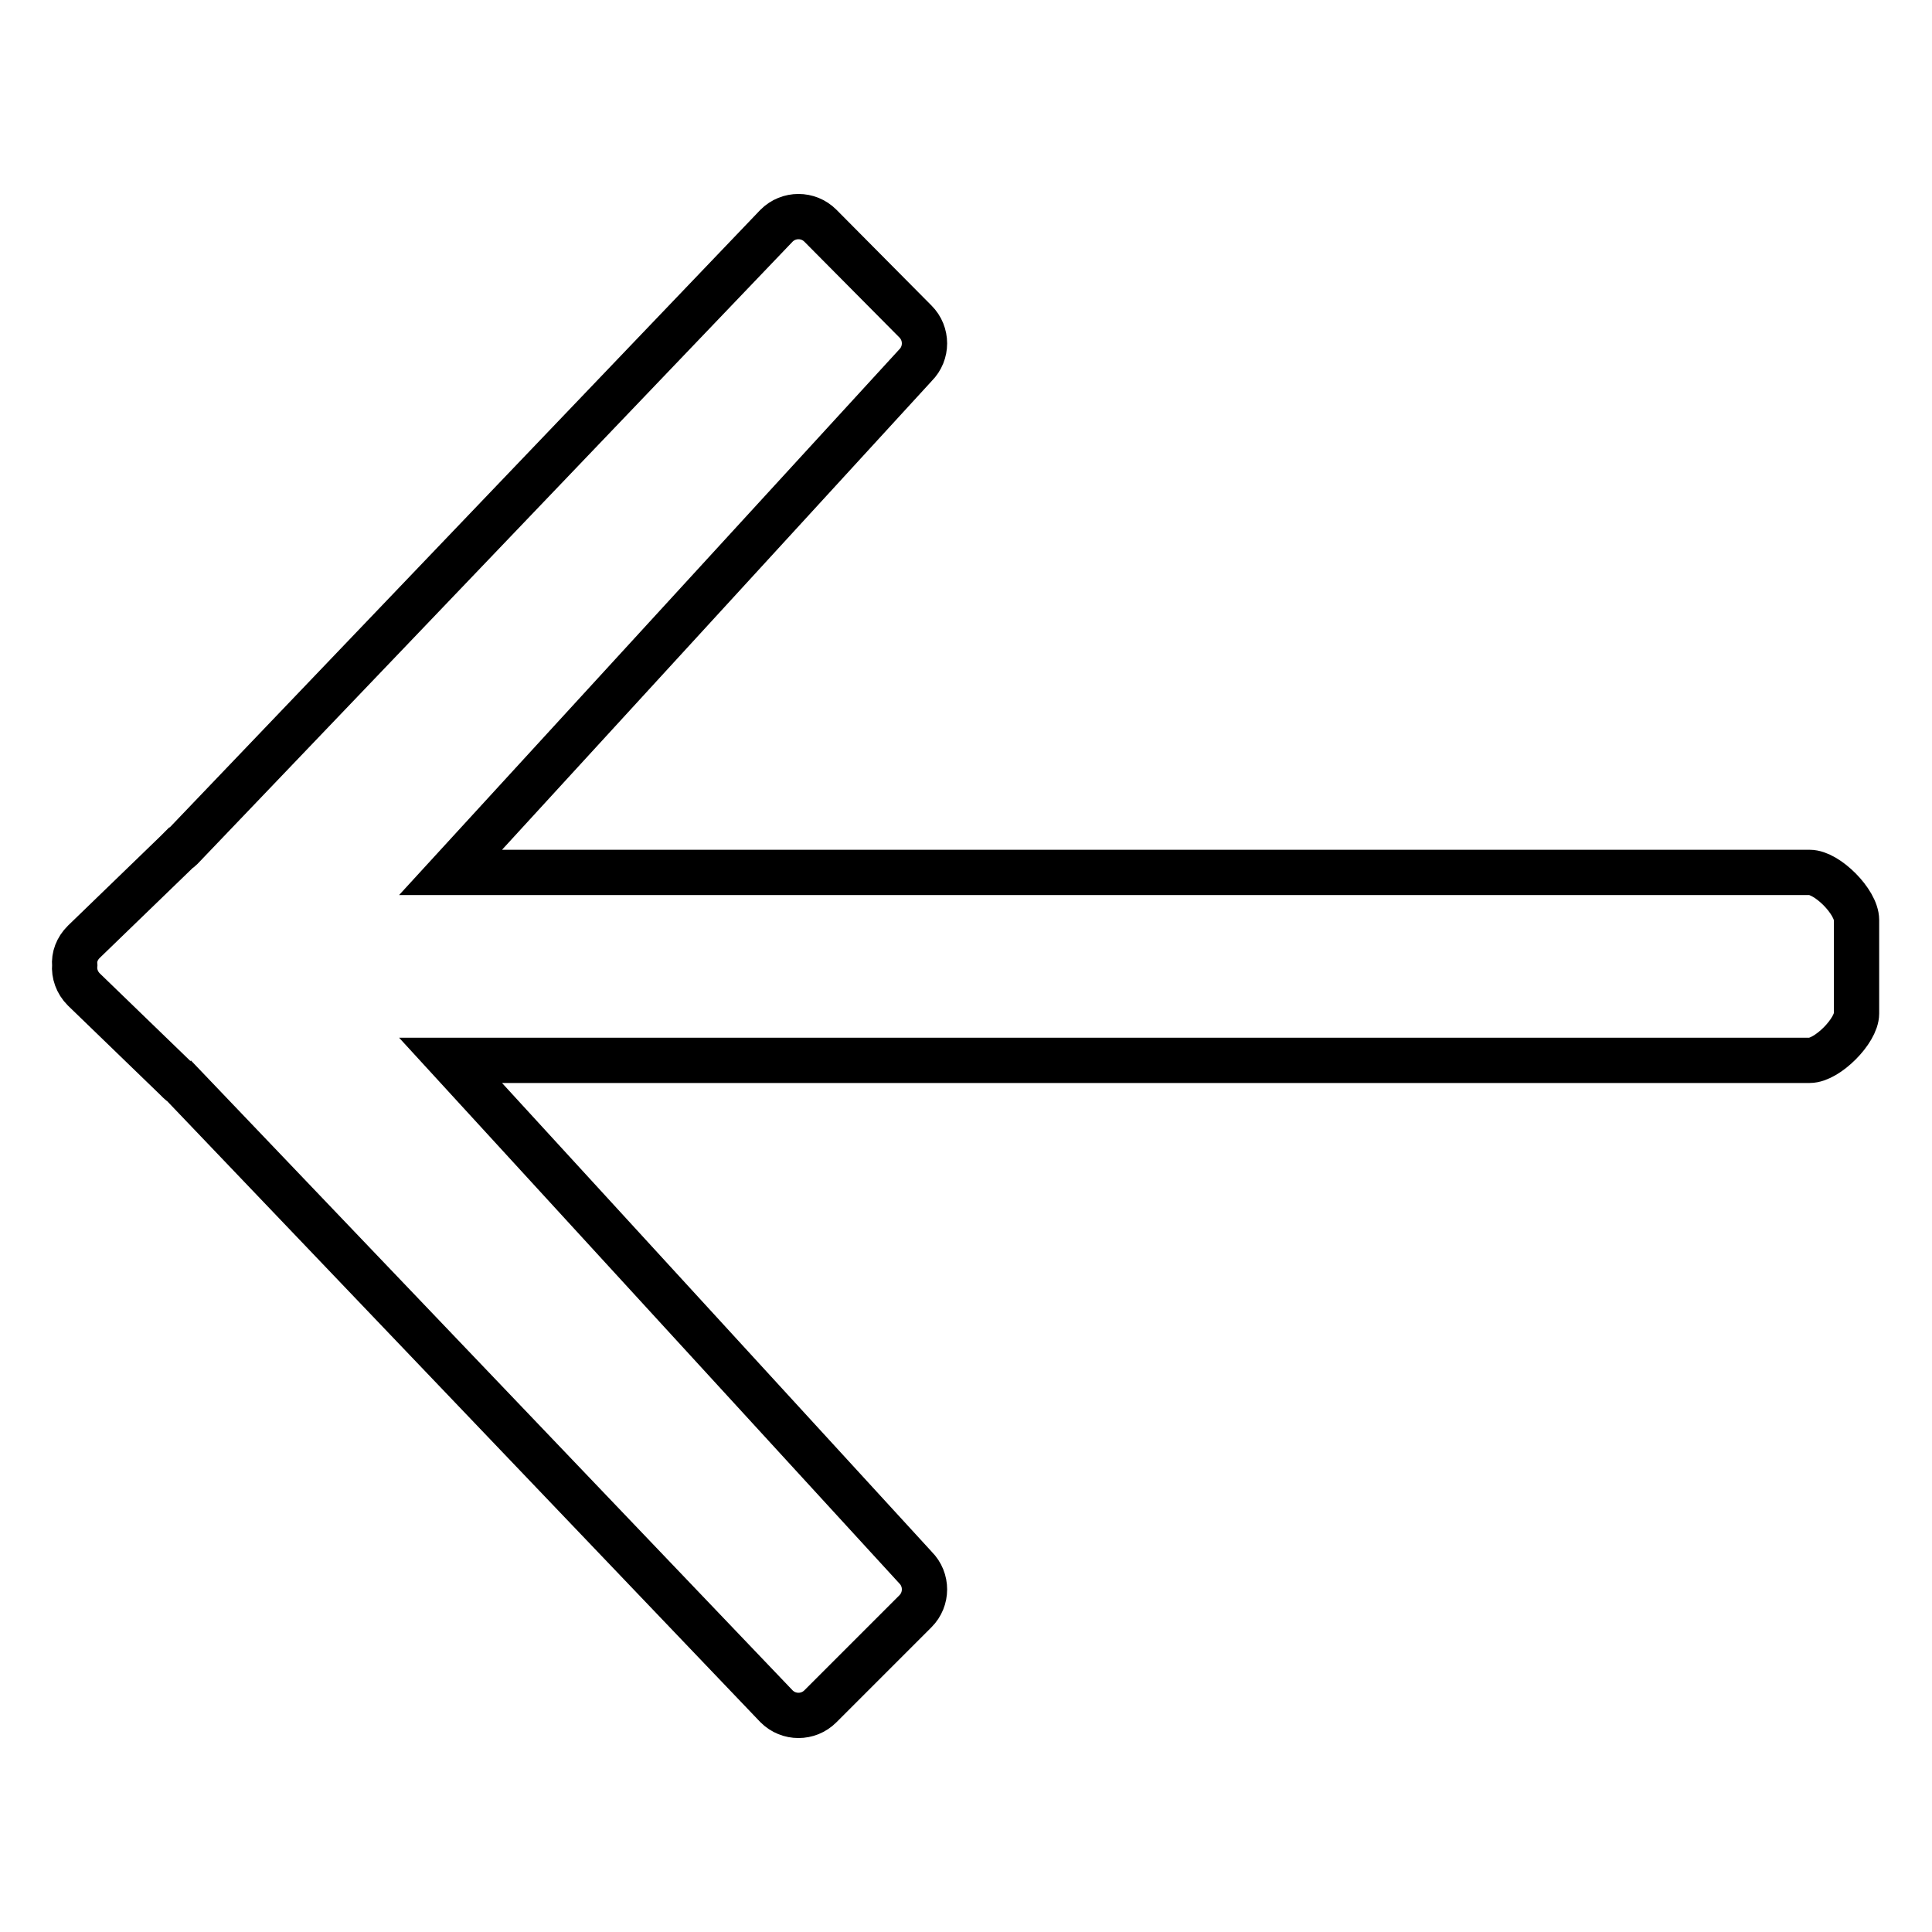 <?xml version="1.0" encoding="utf-8"?>
<!-- Svg Vector Icons : http://www.onlinewebfonts.com/icon -->
<!DOCTYPE svg PUBLIC "-//W3C//DTD SVG 1.1//EN" "http://www.w3.org/Graphics/SVG/1.1/DTD/svg11.dtd">
<svg version="1.1" xmlns="http://www.w3.org/2000/svg" xmlns:xlink="http://www.w3.org/1999/xlink" x="0px" y="0px" viewBox="0 0 256 256" enable-background="new 0 0 256 256" xml:space="preserve">
<g> <path stroke-width="6" fill-opacity="0" stroke="#000000"  d="M239.8,115.6H59.7l61.6-67.2c1.6-1.6,1.6-4.2,0-5.8l-12.6-12.7c-1.6-1.6-4.2-1.6-5.8,0L24,112.4 c-0.1,0.1-0.2,0.2-0.3,0.2l-0.4,0.4l-12.2,11.8c-0.9,0.9-1.3,2-1.2,3.1c-0.1,1.1,0.3,2.3,1.2,3.2l12.2,11.8l0.4,0.4 c0.1,0.1,0.2,0.2,0.3,0.2l78.9,82.6c1.6,1.6,4.2,1.6,5.8,0l12.6-12.6c1.6-1.6,1.6-4.2,0-5.8l-61.6-67.2h180.1 c2.3,0,6.2-3.9,6.2-6.2v-12.4C246,119.5,242.1,115.6,239.8,115.6z"/></g>
</svg>